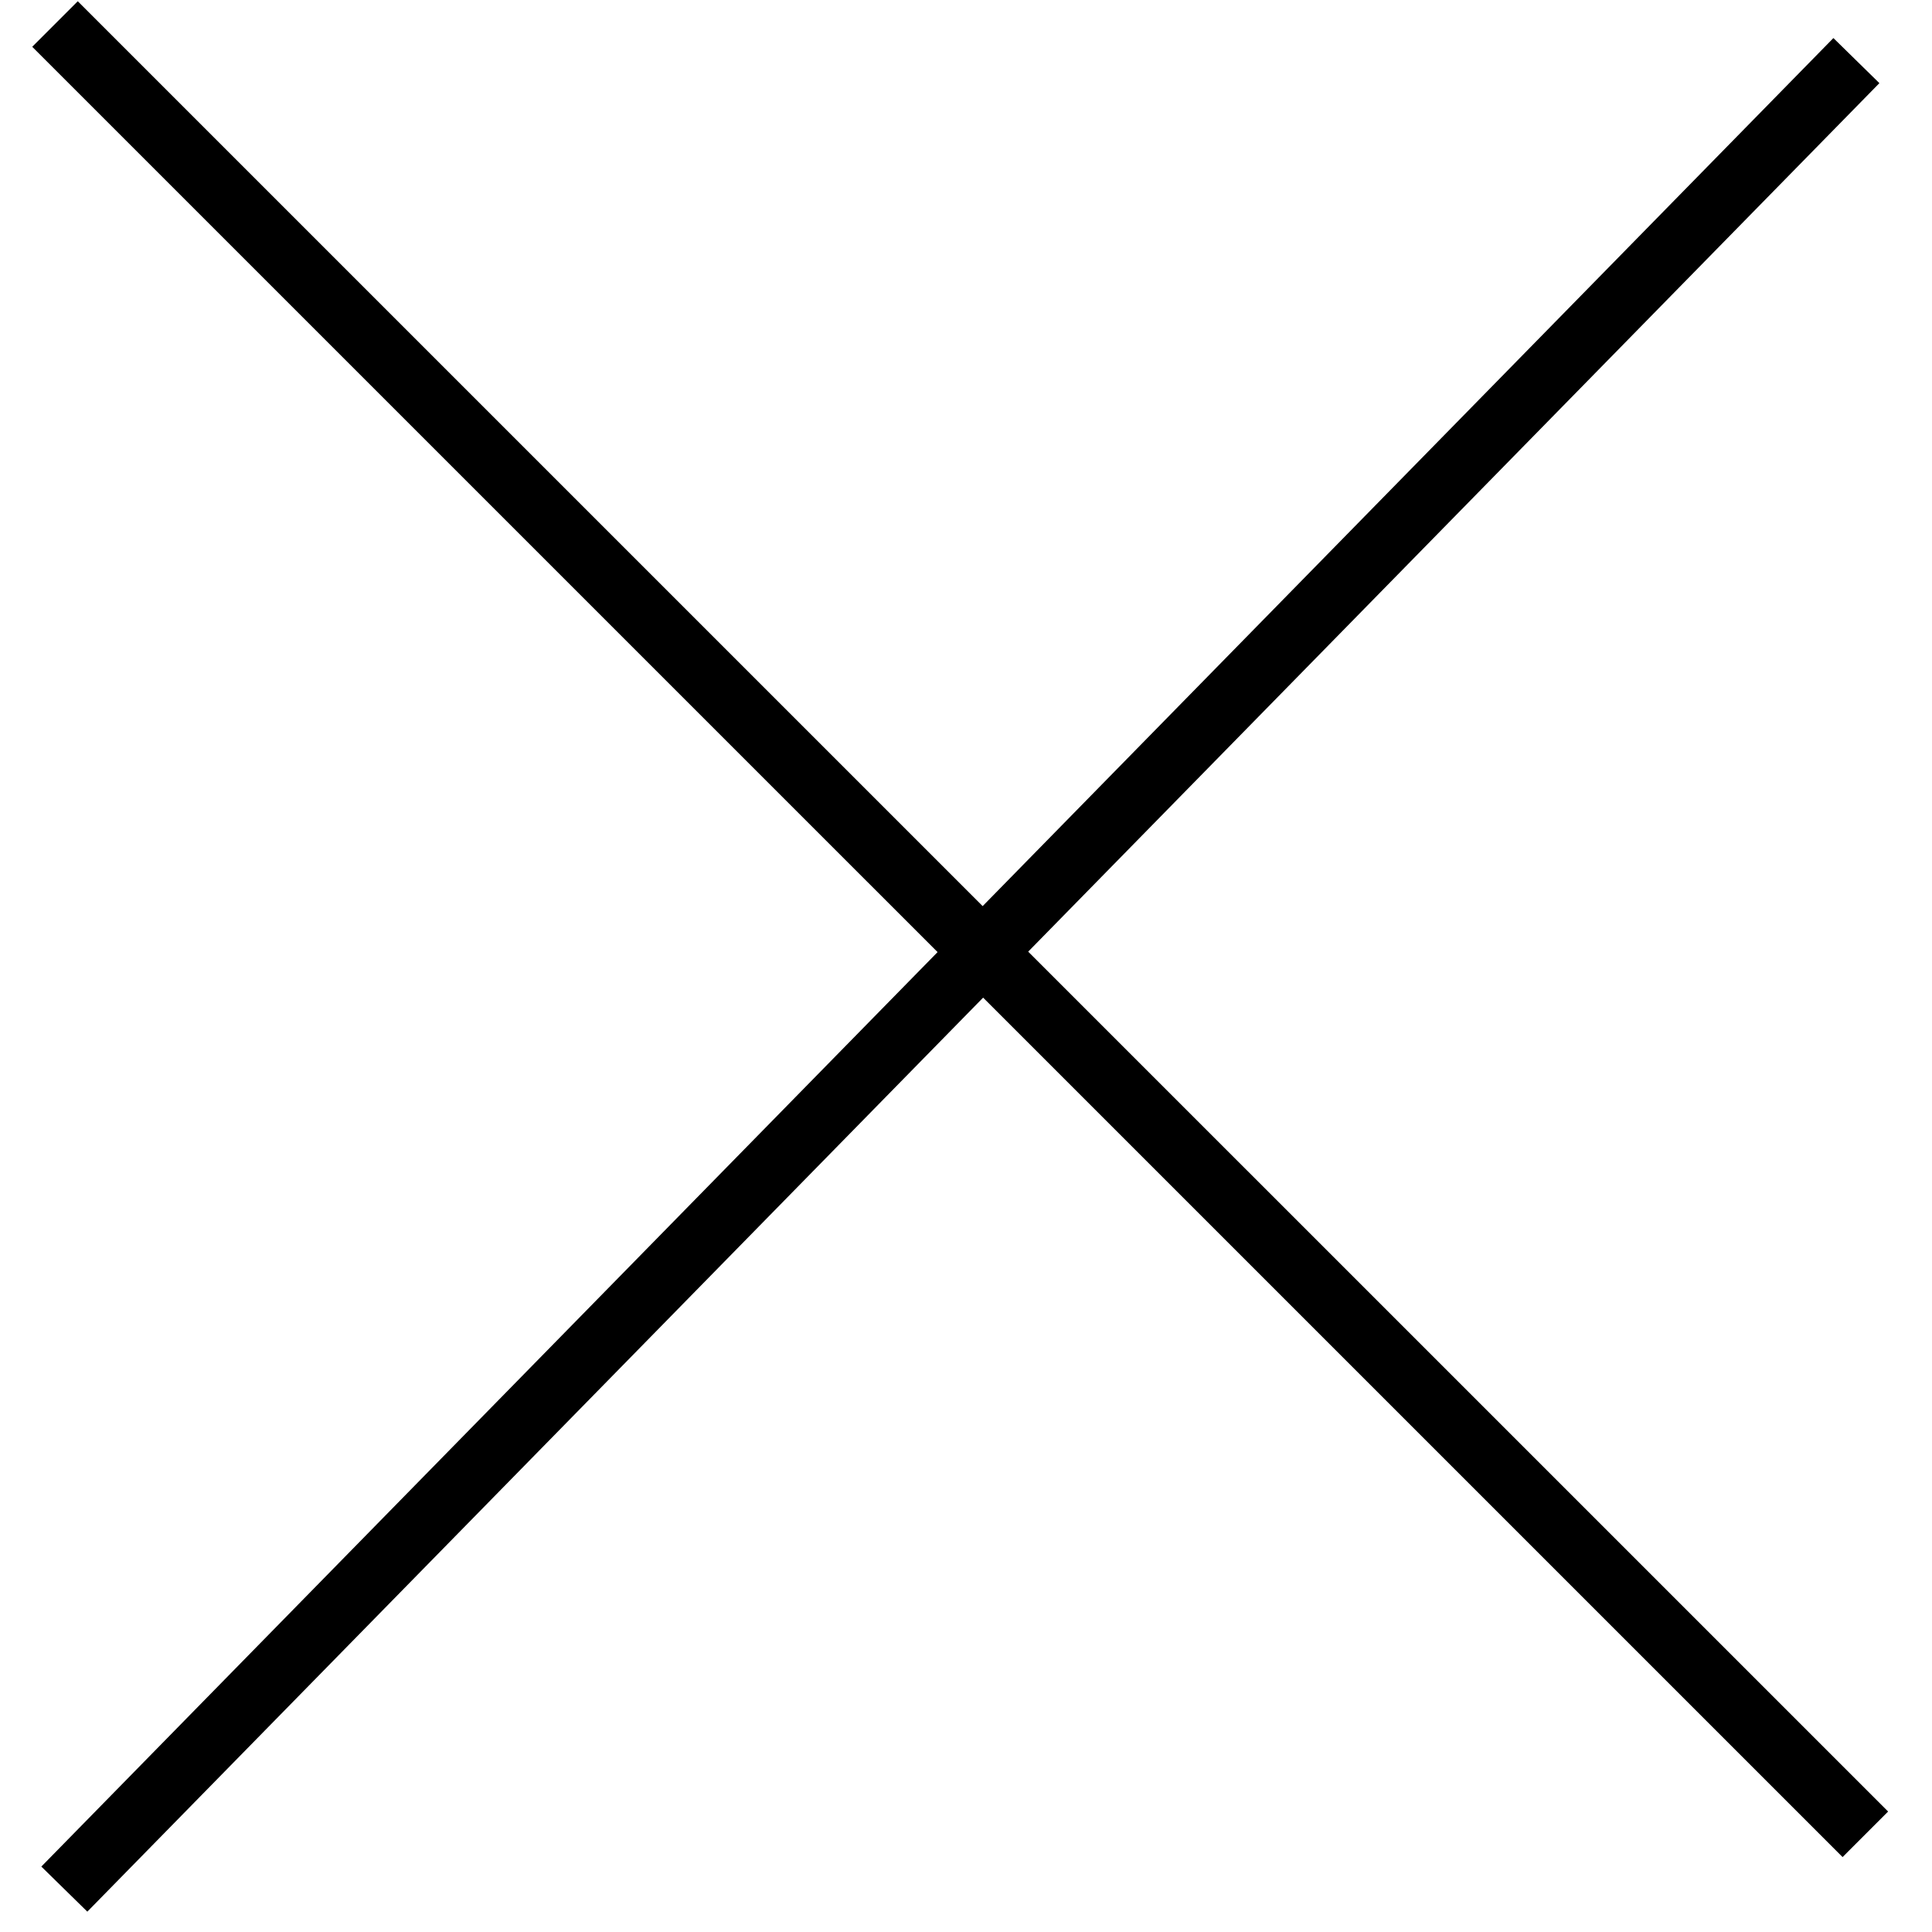 <?xml version="1.0" encoding="UTF-8"?> <svg xmlns="http://www.w3.org/2000/svg" width="30" height="30" viewBox="0 0 30 30" fill="none"><line x1="0.854" y1="0.373" x2="28.965" y2="28.483" stroke="black"></line><line x1="28.826" y1="0.941" x2="0.999" y2="29.334" stroke="black"></line></svg> 